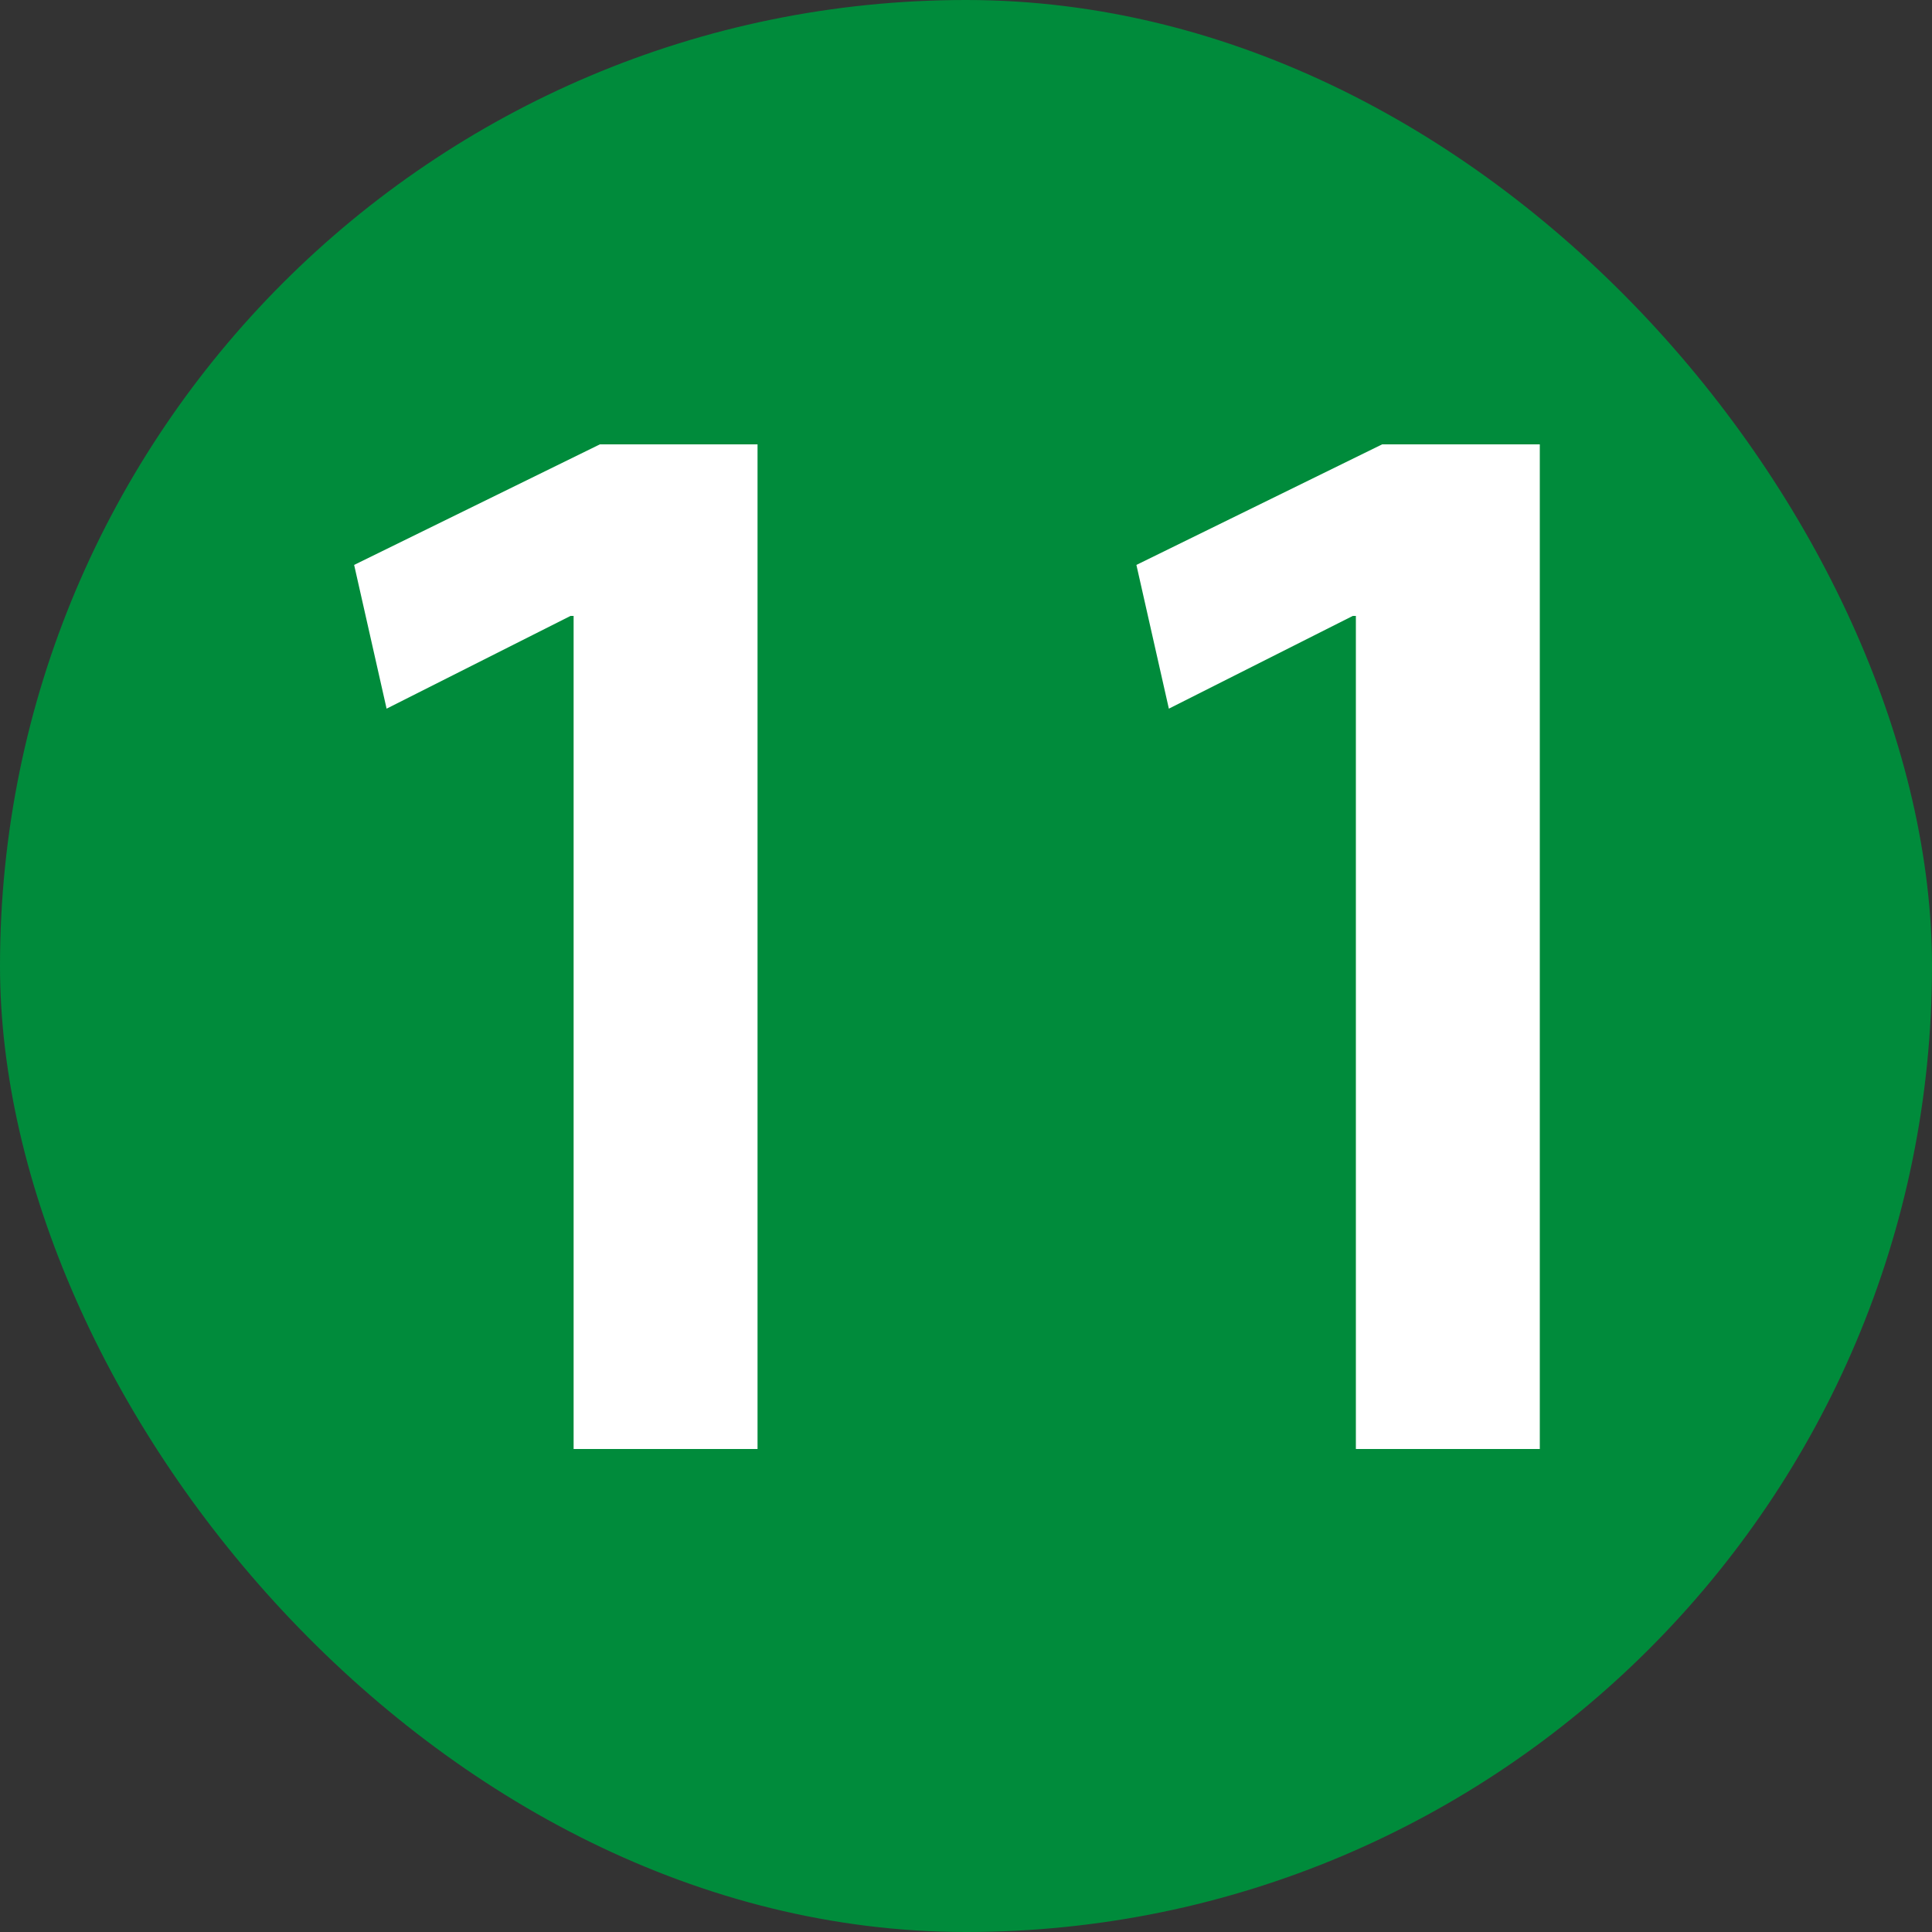 <?xml version="1.0" encoding="UTF-8"?> <svg xmlns="http://www.w3.org/2000/svg" width="20" height="20" viewBox="0 0 20 20" fill="none"><rect x="0" y="0" width="20" height="20" fill="#333333" stroke="none"/><rect width="20" height="20" rx="10" fill="#008B3B"></rect><path d="M5.938 15V6.376H5.906L4.002 7.336L3.666 5.848L6.21 4.6H7.842V15H5.938ZM14.036 15V6.376H14.004L12.1 7.336L11.764 5.848L14.308 4.6H15.94V15H14.036Z" fill="white"></path></svg> 